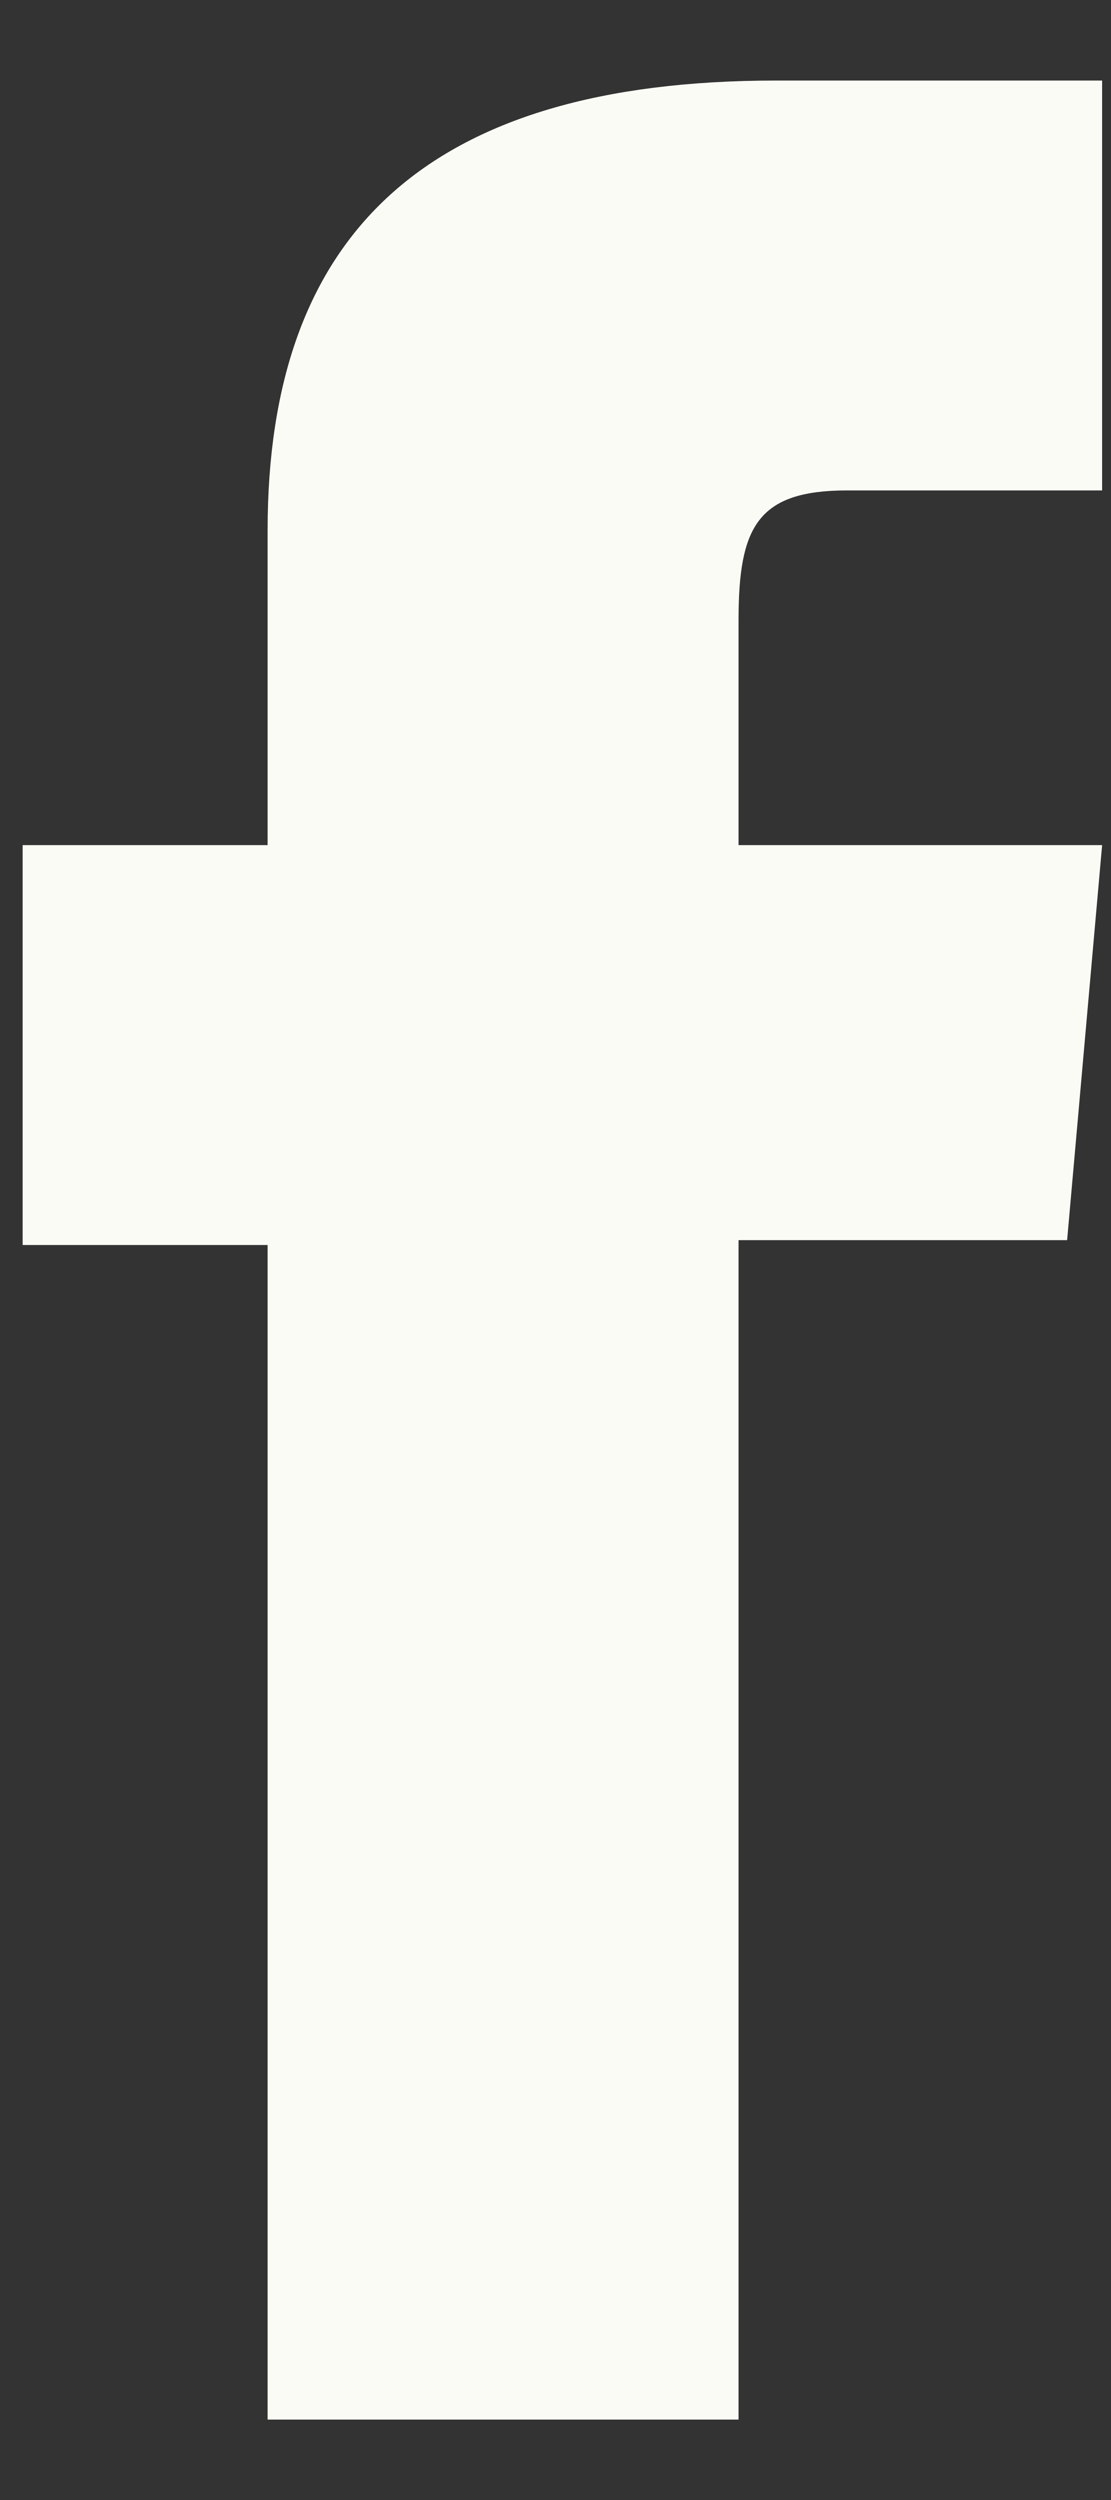 <svg width="8" height="18" viewBox="0 0 8 18" fill="none" xmlns="http://www.w3.org/2000/svg">
<rect x="0" y="0" width="8" height="18" fill="#333333" stroke="none"/>
<path d="M1.927 3.818V6.085H0.163V8.964H1.927V17.421H5.318V8.929H7.684L7.936 6.085H5.318V4.466C5.318 3.796 5.452 3.531 6.101 3.531H7.936V0.58H5.588C3.064 0.58 1.927 1.691 1.927 3.818Z" fill="#FBFBF6"/>
</svg>

